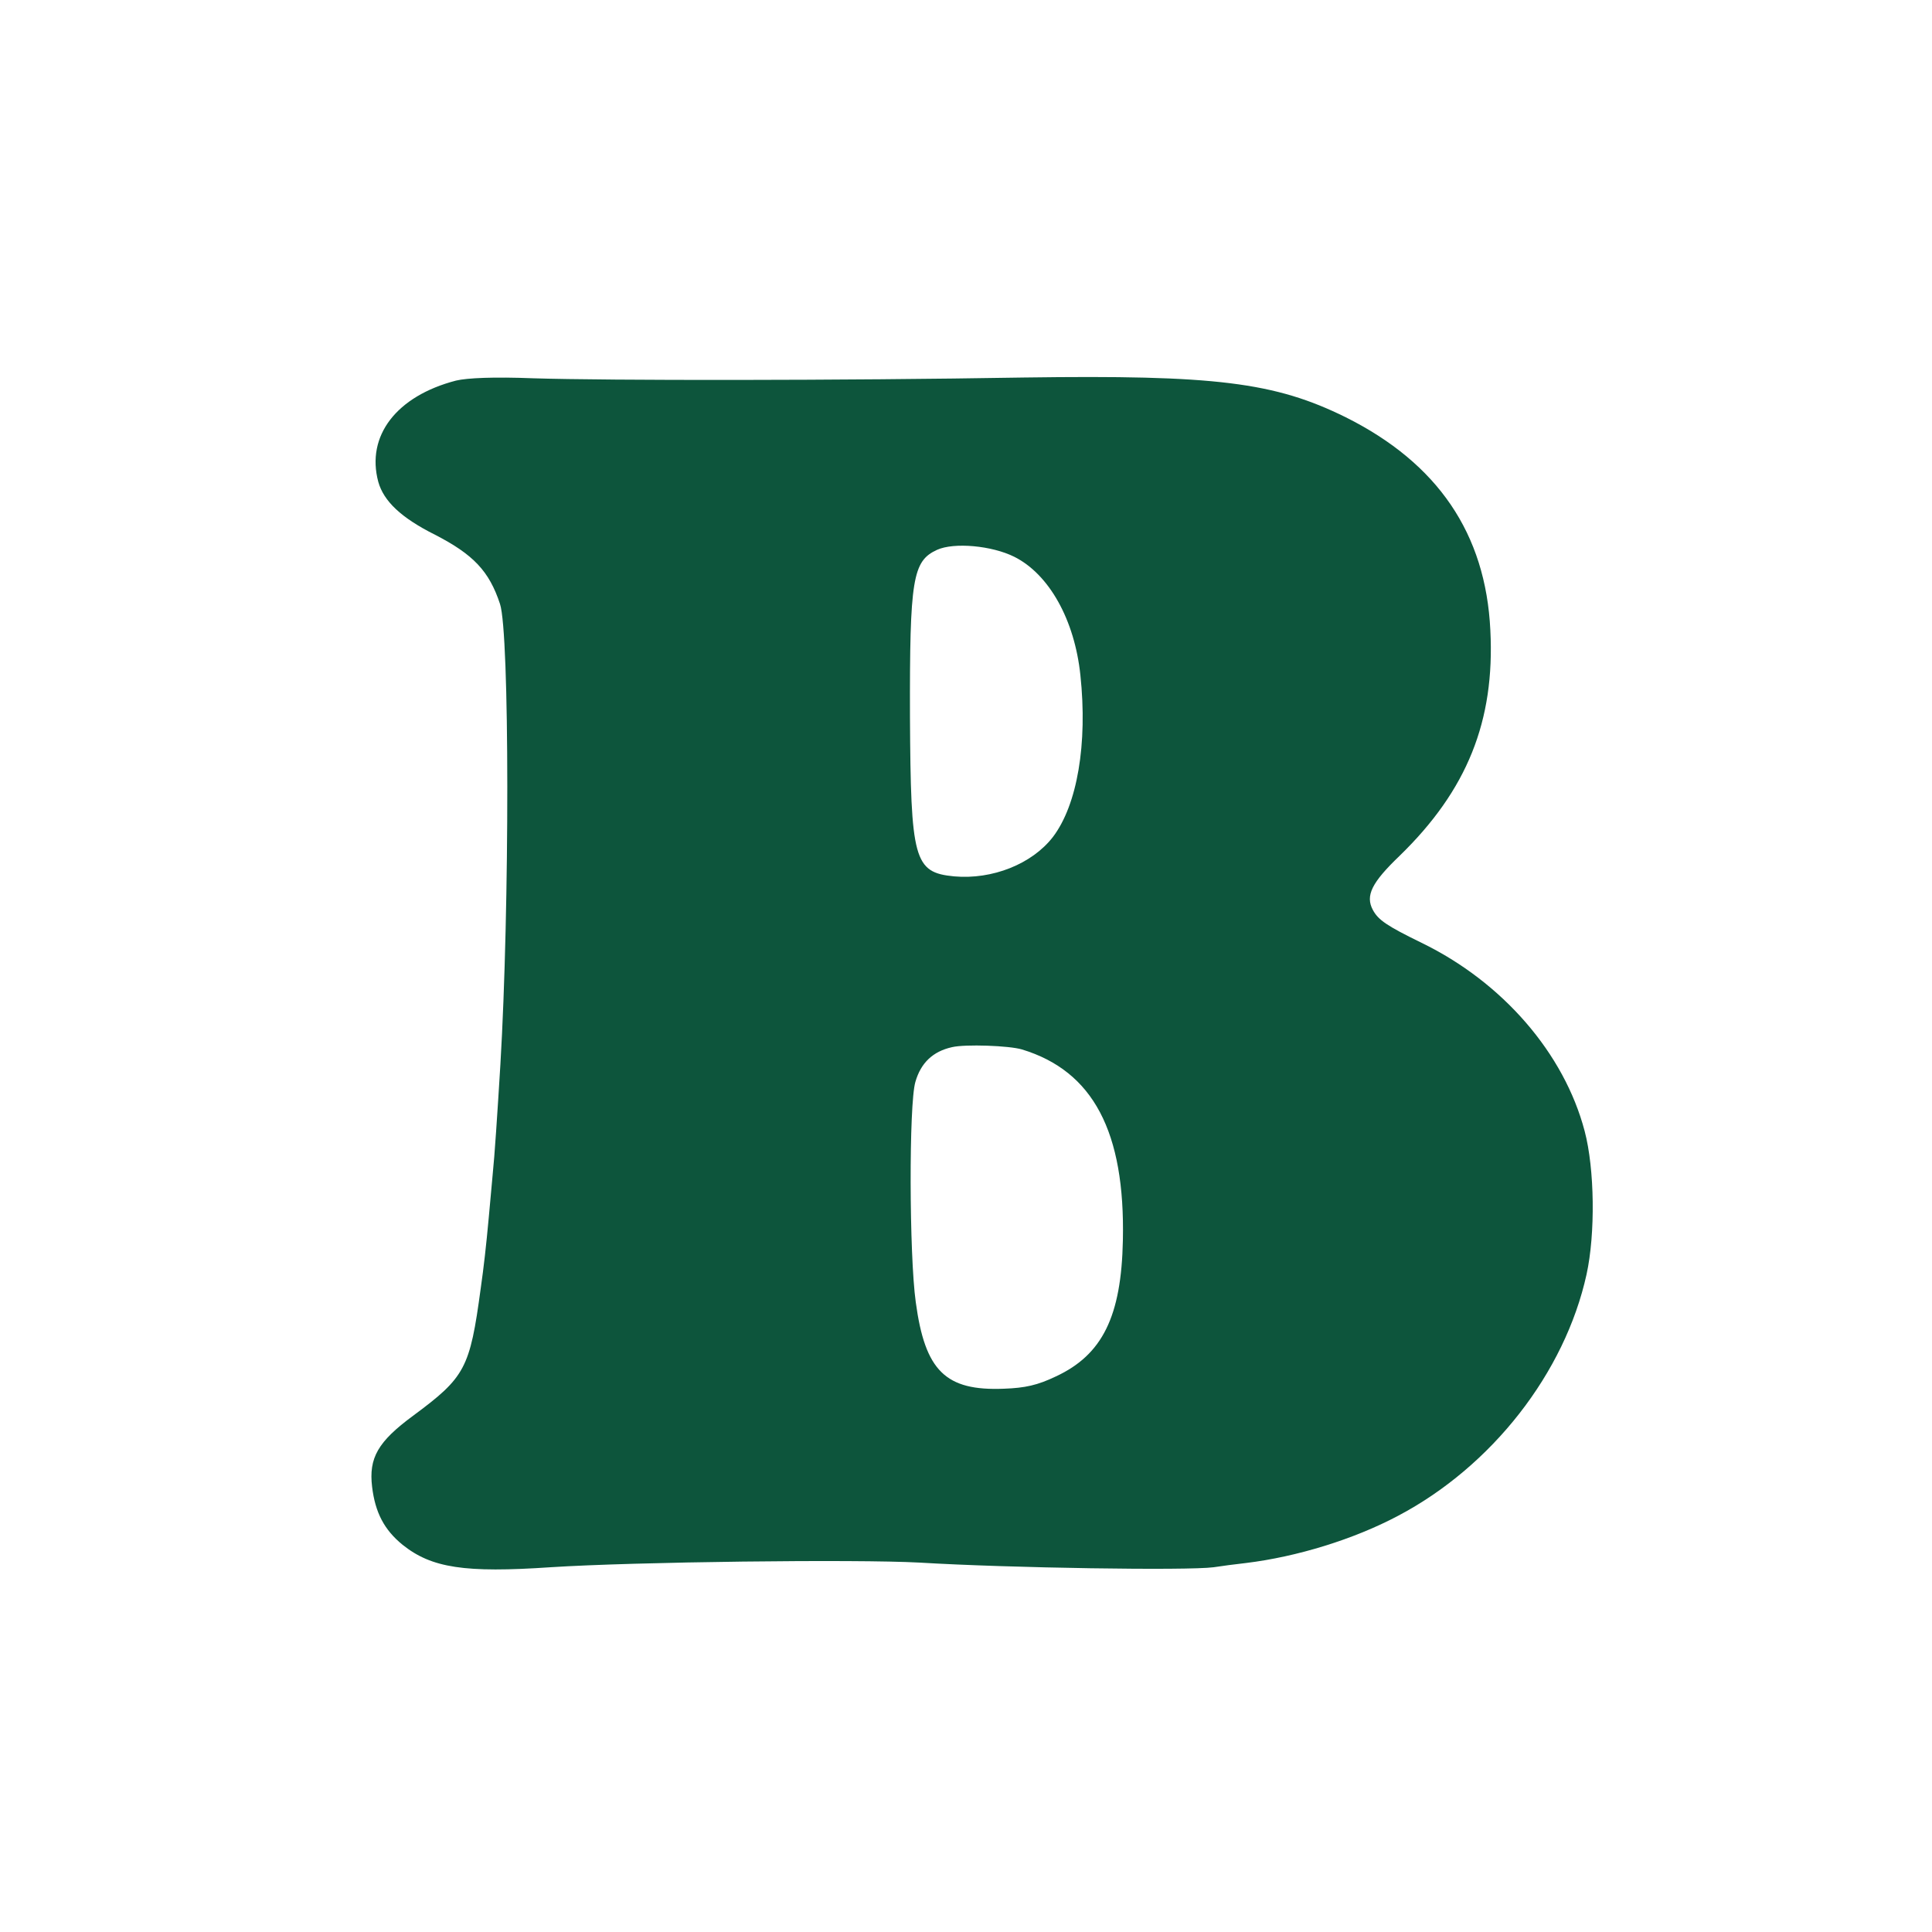 <svg width="355" height="355" viewBox="0 0 355 355" fill="none" xmlns="http://www.w3.org/2000/svg">
<path d="M83.78 69.935C72.846 72.775 67.237 80.088 69.509 88.537C70.503 92.087 73.698 95.14 79.946 98.264C86.975 101.885 89.886 104.938 91.874 110.973C93.649 116.298 93.649 166.85 91.945 195.605C91.377 204.906 90.88 212.432 90.525 215.84C90.383 217.615 90.028 221.094 89.815 223.65C89.318 229.046 88.892 232.809 88.324 236.785C86.336 251.482 85.484 253.044 75.899 260.144C69.438 264.901 67.734 267.883 68.373 273.208C68.941 277.894 70.574 281.089 73.982 283.858C79.307 288.118 85.413 289.041 101.175 287.976C116.44 286.982 157.407 286.485 168.98 287.124C185.452 288.118 218.183 288.615 223.011 287.976C224.36 287.763 227.058 287.408 228.975 287.195C238.276 286.059 248.713 282.864 256.878 278.533C274.131 269.445 287.55 252.263 291.526 234.158C293.159 226.703 293.017 214.775 291.171 207.817C287.408 193.546 276.119 180.482 261.209 173.24C254.819 170.116 253.257 169.051 252.263 167.205C250.843 164.578 252.05 162.164 257.162 157.265C269.587 145.195 274.699 132.486 273.847 115.801C272.995 98.051 264.191 85.129 247.293 76.68C234.229 70.219 223.295 68.87 188.15 69.367C154.567 69.935 111.612 69.935 97.98 69.509C90.809 69.225 85.839 69.438 83.78 69.935ZM186.375 102.311C192.765 105.506 197.451 113.884 198.516 124.037C199.865 136.675 197.948 147.893 193.475 153.786C189.641 158.756 182.328 161.667 175.299 161.028C167.915 160.318 167.347 157.975 167.205 131.705C167.134 106.287 167.702 103.092 172.175 101.033C175.299 99.613 182.257 100.252 186.375 102.311ZM187.795 192.836C200.859 196.812 206.752 207.959 206.326 227.91C206.042 241.897 202.563 248.926 194.043 252.902C190.635 254.535 188.363 255.032 184.458 255.174C173.737 255.6 169.974 251.908 168.27 239.27C167.063 230.679 166.992 202.847 168.199 198.8C169.193 195.321 171.394 193.191 174.944 192.41C177.358 191.842 185.452 192.126 187.795 192.836Z" fill="#0D553C"/>
</svg>
